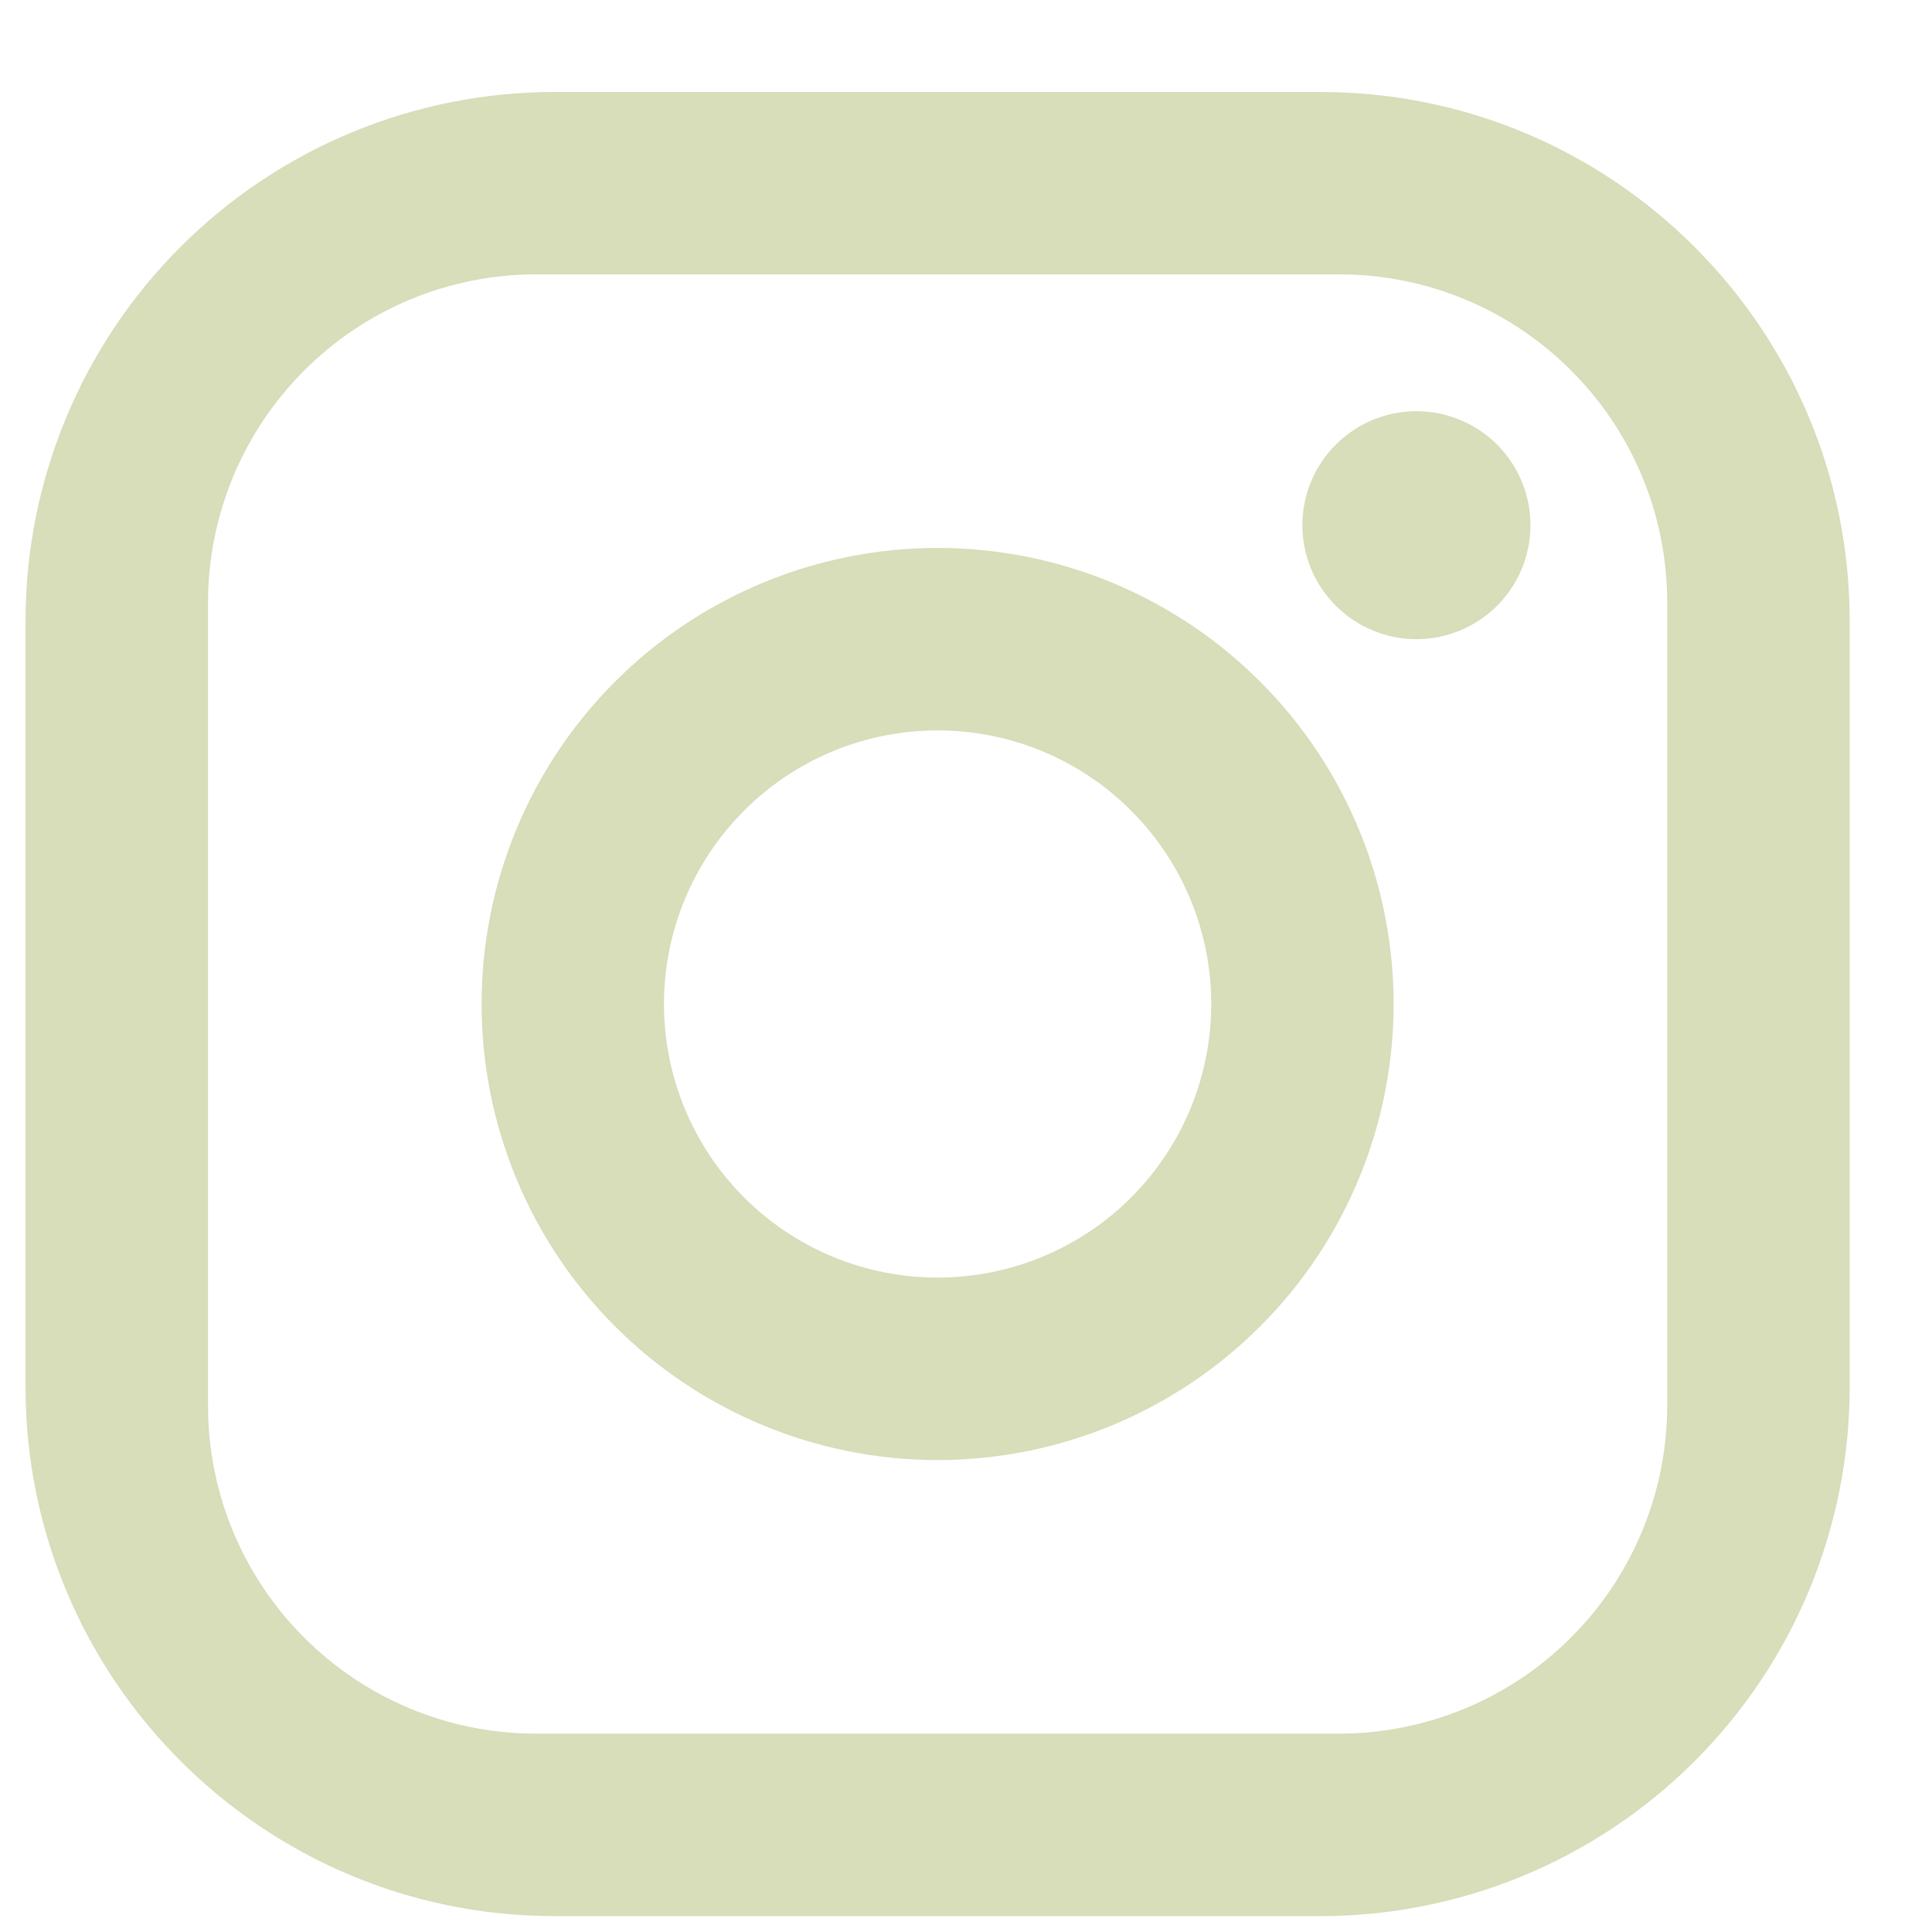 <svg width="18" height="18" viewBox="0 0 18 18" fill="#6F7558" xmlns="http://www.w3.org/2000/svg">
<path d="M5.167 0.857H12.304C15.024 0.857 17.233 3.066 17.233 5.785V12.923C17.233 14.23 16.714 15.484 15.789 16.408C14.865 17.332 13.611 17.852 12.304 17.852H5.167C2.447 17.852 0.238 15.642 0.238 12.923V5.785C0.238 4.478 0.757 3.224 1.682 2.3C2.606 1.376 3.859 0.857 5.167 0.857ZM4.997 2.556C4.185 2.556 3.407 2.878 2.834 3.452C2.26 4.026 1.938 4.804 1.938 5.615V13.093C1.938 14.784 3.306 16.152 4.997 16.152H12.474C13.286 16.152 14.064 15.83 14.637 15.256C15.211 14.682 15.533 13.904 15.533 13.093V5.615C15.533 3.924 14.165 2.556 12.474 2.556H4.997ZM13.197 3.831C13.478 3.831 13.748 3.943 13.948 4.142C14.147 4.341 14.259 4.611 14.259 4.893C14.259 5.175 14.147 5.445 13.948 5.644C13.748 5.843 13.478 5.955 13.197 5.955C12.915 5.955 12.645 5.843 12.446 5.644C12.246 5.445 12.134 5.175 12.134 4.893C12.134 4.611 12.246 4.341 12.446 4.142C12.645 3.943 12.915 3.831 13.197 3.831ZM8.735 5.105C9.862 5.105 10.943 5.553 11.74 6.35C12.537 7.147 12.984 8.227 12.984 9.354C12.984 10.481 12.537 11.562 11.74 12.358C10.943 13.155 9.862 13.603 8.735 13.603C7.609 13.603 6.528 13.155 5.731 12.358C4.934 11.562 4.487 10.481 4.487 9.354C4.487 8.227 4.934 7.147 5.731 6.35C6.528 5.553 7.609 5.105 8.735 5.105ZM8.735 6.805C8.059 6.805 7.411 7.073 6.933 7.552C6.455 8.03 6.186 8.678 6.186 9.354C6.186 10.03 6.455 10.679 6.933 11.157C7.411 11.635 8.059 11.903 8.735 11.903C9.412 11.903 10.06 11.635 10.538 11.157C11.016 10.679 11.285 10.03 11.285 9.354C11.285 8.678 11.016 8.03 10.538 7.552C10.06 7.073 9.412 6.805 8.735 6.805Z" fill="#D8DDBA"/>
</svg>
